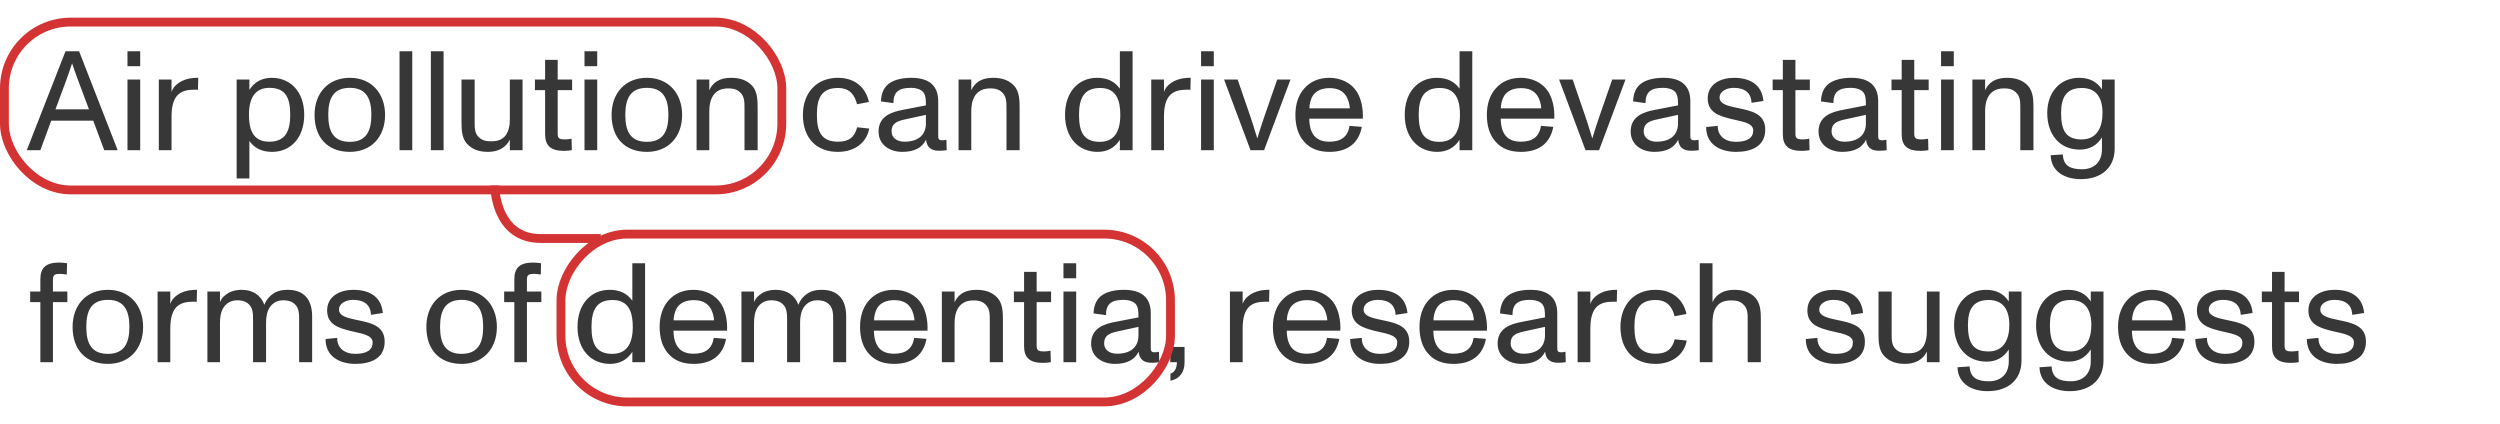 <svg width="283" height="48" viewBox="0 0 283 48" fill="none" xmlns="http://www.w3.org/2000/svg">
<path d="M11.8 17L10.552 13.656H5.8L4.568 17H3.032L7.416 5.8H8.952L13.32 17H11.8ZM6.28 12.376H10.072L8.808 9C8.584 8.408 8.328 7.672 8.168 7.192H8.152C7.96 7.784 7.784 8.296 7.528 9L6.28 12.376ZM14.431 7.496V5.8H15.871V7.496H14.431ZM14.431 17V9H15.871V17H14.431ZM21.914 8.824C22.026 8.808 22.33 8.808 22.442 8.808L22.41 10.168C22.314 10.152 22.186 10.152 22.042 10.152C20.522 10.152 19.418 10.632 19.418 13.208V17H17.978V9H19.418V10.408C19.642 9.64 20.602 8.92 21.914 8.824ZM30.758 8.808C32.886 8.808 34.438 10.392 34.438 13C34.438 15.528 32.966 17.192 30.806 17.192C29.686 17.192 28.838 16.808 28.23 15.96V20.2H26.79V9H28.23V10.168C28.822 9.256 29.686 8.808 30.758 8.808ZM30.47 16.04C32.262 16.04 32.854 14.92 32.854 13C32.854 11.128 32.374 9.944 30.502 9.944C28.966 9.944 28.182 10.968 28.182 12.984C28.182 14.472 28.518 16.04 30.47 16.04ZM39.607 17.192C37.111 17.192 35.607 15.608 35.607 13C35.607 10.568 37.127 8.808 39.607 8.808C42.055 8.808 43.591 10.584 43.591 13C43.591 15.512 42.007 17.192 39.607 17.192ZM39.607 16.056C41.415 16.056 42.039 14.888 42.039 13C42.039 11.112 41.415 9.944 39.607 9.944C37.767 9.944 37.159 11.112 37.159 13C37.159 14.888 37.751 16.056 39.607 16.056ZM45.228 17V5.8H46.668V17H45.228ZM48.775 17V5.8H50.215V17H48.775ZM57.714 9H59.154V17H57.714V15.8C57.282 16.712 56.386 17.192 55.25 17.192C54.21 17.192 53.458 16.904 52.882 16.296C52.258 15.64 52.242 14.632 52.242 13.784V9H53.73V13.704C53.73 14.44 53.714 15.064 54.194 15.528C54.658 15.976 55.186 15.992 55.65 15.992C56.37 15.992 57.714 15.816 57.714 13.496V9ZM63.851 17.08C62.363 17.08 61.707 16.504 61.707 15.208V10.2H60.555V9H61.707V6.776H63.131V9H64.763V10.2H63.131V15.16C63.131 15.688 63.371 15.784 63.963 15.784C64.139 15.784 64.427 15.752 64.699 15.704L64.731 17C64.523 17.032 64.203 17.08 63.851 17.08ZM66.165 7.496V5.8H67.605V7.496H66.165ZM66.165 17V9H67.605V17H66.165ZM73.232 17.192C70.736 17.192 69.232 15.608 69.232 13C69.232 10.568 70.752 8.808 73.232 8.808C75.68 8.808 77.216 10.584 77.216 13C77.216 15.512 75.632 17.192 73.232 17.192ZM73.232 16.056C75.04 16.056 75.664 14.888 75.664 13C75.664 11.112 75.04 9.944 73.232 9.944C71.392 9.944 70.784 11.112 70.784 13C70.784 14.888 71.376 16.056 73.232 16.056ZM85.141 9.704C85.749 10.36 85.765 11.4 85.765 12.248V17H84.277V12.328C84.277 11.592 84.293 10.936 83.797 10.472C83.349 10.024 82.821 10.008 82.373 10.008C81.669 10.008 80.293 10.296 80.293 12.584V17H78.853V9H80.293V10.216C80.693 9.32 81.477 8.808 82.757 8.808C83.813 8.808 84.565 9.096 85.141 9.704ZM94.856 17.192C92.409 17.192 90.888 15.624 90.888 13C90.888 10.536 92.409 8.808 94.856 8.808C96.888 8.808 98.04 10.024 98.361 11.544L97.016 11.8C96.776 10.872 96.296 9.96 94.856 9.96C92.904 9.96 92.472 11.24 92.472 13C92.472 14.808 92.921 16.04 94.856 16.04C96.088 16.04 96.728 15.56 97.032 14.408L98.392 14.552C98.105 16.168 96.713 17.192 94.856 17.192ZM107.133 15.816L107.165 17C106.861 17.048 106.589 17.064 106.269 17.064C105.389 17.064 104.909 16.648 104.829 15.816C104.381 16.728 103.501 17.192 102.141 17.192C100.797 17.192 99.453 16.456 99.453 14.888C99.453 13.16 100.909 12.68 102.173 12.44L104.813 11.928C104.813 11.208 104.781 10.808 104.541 10.472C104.317 10.152 103.789 9.944 103.085 9.944C101.693 9.944 101.133 10.456 101.133 11.672L99.725 11.48C99.757 10.52 100.093 9.816 100.717 9.4C101.293 9.016 102.141 8.808 103.165 8.808C105.181 8.808 106.205 9.704 106.205 11.448V15.272C106.205 15.688 106.205 15.88 106.669 15.88C106.797 15.88 106.925 15.864 107.133 15.816ZM104.813 13.976V13L102.397 13.528C101.549 13.72 100.924 13.96 100.924 14.872C100.924 15.624 101.581 16.04 102.365 16.04C104.109 16.04 104.813 15.128 104.813 13.976ZM114.797 9.704C115.405 10.36 115.421 11.4 115.421 12.248V17H113.933V12.328C113.933 11.592 113.949 10.936 113.453 10.472C113.005 10.024 112.477 10.008 112.029 10.008C111.325 10.008 109.949 10.296 109.949 12.584V17H108.509V9H109.949V10.216C110.349 9.32 111.133 8.808 112.413 8.808C113.469 8.808 114.221 9.096 114.797 9.704ZM126.769 5.8H128.209V17H126.769V15.832C126.177 16.744 125.313 17.192 124.241 17.192C122.113 17.192 120.561 15.608 120.561 13C120.561 10.472 122.033 8.808 124.193 8.808C125.313 8.808 126.161 9.192 126.769 10.04V5.8ZM124.497 16.056C126.033 16.056 126.817 15.032 126.817 13.016C126.817 11.528 126.481 9.96 124.529 9.96C122.737 9.96 122.145 11.08 122.145 13C122.145 14.872 122.625 16.056 124.497 16.056ZM134.258 8.824C134.37 8.808 134.674 8.808 134.786 8.808L134.754 10.168C134.658 10.152 134.53 10.152 134.386 10.152C132.866 10.152 131.762 10.632 131.762 13.208V17H130.322V9H131.762V10.408C131.986 9.64 132.946 8.92 134.258 8.824ZM135.962 7.496V5.8H137.402V7.496H135.962ZM135.962 17V9H137.402V17H135.962ZM141.557 17L138.565 9H140.101L141.525 13.144C141.669 13.56 141.941 14.392 142.325 15.672C142.597 14.792 142.885 13.88 143.141 13.144L144.581 9H146.085L143.093 17H141.557ZM153.599 10.392C154.079 11.16 154.335 12.296 154.271 13.432H148.207C148.239 15.192 148.975 16.04 150.479 16.04C151.839 16.04 152.575 15.464 152.767 14.248L154.159 14.36C153.807 16.232 152.527 17.192 150.495 17.192C149.263 17.192 148.303 16.824 147.615 16.024C146.943 15.272 146.639 14.232 146.639 12.984C146.639 11.8 146.975 10.76 147.647 10.008C148.351 9.208 149.327 8.808 150.479 8.808C151.743 8.808 152.943 9.352 153.599 10.392ZM150.495 9.976C149.599 9.976 148.927 10.312 148.607 10.84C148.319 11.32 148.223 11.864 148.223 12.264H152.799C152.783 11.832 152.623 11.224 152.367 10.84C151.951 10.232 151.359 9.976 150.495 9.976ZM165.222 5.8H166.662V17H165.222V15.832C164.63 16.744 163.766 17.192 162.694 17.192C160.566 17.192 159.014 15.608 159.014 13C159.014 10.472 160.486 8.808 162.646 8.808C163.766 8.808 164.614 9.192 165.222 10.04V5.8ZM162.95 16.056C164.486 16.056 165.27 15.032 165.27 13.016C165.27 11.528 164.934 9.96 162.982 9.96C161.19 9.96 160.598 11.08 160.598 13C160.598 14.872 161.078 16.056 162.95 16.056ZM175.271 10.392C175.751 11.16 176.007 12.296 175.943 13.432H169.879C169.911 15.192 170.647 16.04 172.151 16.04C173.511 16.04 174.247 15.464 174.439 14.248L175.831 14.36C175.479 16.232 174.199 17.192 172.167 17.192C170.935 17.192 169.975 16.824 169.287 16.024C168.615 15.272 168.311 14.232 168.311 12.984C168.311 11.8 168.647 10.76 169.319 10.008C170.023 9.208 170.999 8.808 172.151 8.808C173.415 8.808 174.615 9.352 175.271 10.392ZM172.167 9.976C171.271 9.976 170.599 10.312 170.279 10.84C169.991 11.32 169.895 11.864 169.895 12.264H174.471C174.455 11.832 174.295 11.224 174.039 10.84C173.623 10.232 173.031 9.976 172.167 9.976ZM179.479 17L176.487 9H178.023L179.447 13.144C179.591 13.56 179.863 14.392 180.247 15.672C180.519 14.792 180.807 13.88 181.063 13.144L182.503 9H184.007L181.015 17H179.479ZM192.273 15.816L192.305 17C192.001 17.048 191.729 17.064 191.409 17.064C190.529 17.064 190.049 16.648 189.969 15.816C189.521 16.728 188.641 17.192 187.281 17.192C185.937 17.192 184.593 16.456 184.593 14.888C184.593 13.16 186.049 12.68 187.313 12.44L189.953 11.928C189.953 11.208 189.921 10.808 189.681 10.472C189.457 10.152 188.929 9.944 188.225 9.944C186.833 9.944 186.273 10.456 186.273 11.672L184.865 11.48C184.897 10.52 185.233 9.816 185.857 9.4C186.433 9.016 187.281 8.808 188.305 8.808C190.321 8.808 191.345 9.704 191.345 11.448V15.272C191.345 15.688 191.345 15.88 191.809 15.88C191.937 15.88 192.065 15.864 192.273 15.816ZM189.953 13.976V13L187.537 13.528C186.689 13.72 186.065 13.96 186.065 14.872C186.065 15.624 186.721 16.04 187.505 16.04C189.249 16.04 189.953 15.128 189.953 13.976ZM196.53 17.192C194.738 17.192 193.122 16.36 193.138 14.376L194.45 14.248C194.434 15.368 195.25 16.056 196.498 16.056C197.81 16.056 198.466 15.608 198.466 14.76C198.466 13.848 196.994 13.736 195.89 13.448C194.594 13.112 193.314 12.728 193.314 11.144C193.314 9.48 194.85 8.808 196.274 8.808C197.97 8.808 199.442 9.48 199.618 11.432L198.274 11.64C198.242 10.536 197.522 9.944 196.258 9.944C195.474 9.944 194.658 10.312 194.658 11.048C194.658 11.784 195.618 11.992 196.578 12.2C198.178 12.536 199.826 12.808 199.826 14.68C199.826 16.632 198.146 17.192 196.53 17.192ZM203.961 17.08C202.473 17.08 201.817 16.504 201.817 15.208V10.2H200.665V9H201.817V6.776H203.241V9H204.873V10.2H203.241V15.16C203.241 15.688 203.481 15.784 204.073 15.784C204.249 15.784 204.536 15.752 204.809 15.704L204.841 17C204.633 17.032 204.312 17.08 203.961 17.08ZM213.539 15.816L213.571 17C213.267 17.048 212.995 17.064 212.675 17.064C211.795 17.064 211.315 16.648 211.235 15.816C210.787 16.728 209.907 17.192 208.547 17.192C207.203 17.192 205.859 16.456 205.859 14.888C205.859 13.16 207.315 12.68 208.579 12.44L211.219 11.928C211.219 11.208 211.187 10.808 210.947 10.472C210.723 10.152 210.195 9.944 209.491 9.944C208.099 9.944 207.539 10.456 207.539 11.672L206.131 11.48C206.163 10.52 206.499 9.816 207.123 9.4C207.699 9.016 208.547 8.808 209.571 8.808C211.587 8.808 212.611 9.704 212.611 11.448V15.272C212.611 15.688 212.611 15.88 213.075 15.88C213.203 15.88 213.331 15.864 213.539 15.816ZM211.219 13.976V13L208.803 13.528C207.955 13.72 207.331 13.96 207.331 14.872C207.331 15.624 207.987 16.04 208.771 16.04C210.515 16.04 211.219 15.128 211.219 13.976ZM217.414 17.08C215.926 17.08 215.27 16.504 215.27 15.208V10.2H214.118V9H215.27V6.776H216.694V9H218.326V10.2H216.694V15.16C216.694 15.688 216.934 15.784 217.526 15.784C217.702 15.784 217.99 15.752 218.262 15.704L218.294 17C218.086 17.032 217.766 17.08 217.414 17.08ZM219.728 7.496V5.8H221.168V7.496H219.728ZM219.728 17V9H221.168V17H219.728ZM229.563 9.704C230.171 10.36 230.187 11.4 230.187 12.248V17H228.699V12.328C228.699 11.592 228.715 10.936 228.219 10.472C227.771 10.024 227.243 10.008 226.795 10.008C226.091 10.008 224.715 10.296 224.715 12.584V17H223.275V9H224.715V10.216C225.115 9.32 225.899 8.808 227.179 8.808C228.235 8.808 228.987 9.096 229.563 9.704ZM237.94 9H239.38V16.824C239.38 18.968 237.892 20.28 235.54 20.28C233.956 20.28 232.212 19.592 232.132 17.576L233.508 17.48C233.572 18.808 234.42 19.16 235.7 19.16C236.996 19.16 237.94 18.376 237.94 16.92V15.56C237.348 16.488 236.516 16.936 235.412 16.936C233.204 16.936 231.748 15.288 231.748 12.792C231.748 10.424 233.22 8.808 235.364 8.808C236.564 8.808 237.38 9.272 237.94 10.12V9ZM235.636 15.784C237.476 15.784 238.004 14.264 238.004 12.792C238.004 10.904 237.172 9.96 235.668 9.96C233.876 9.96 233.316 11.064 233.316 12.792C233.316 14.664 233.796 15.784 235.636 15.784ZM4.568 41V34.2H3.416V33H4.568V31.592C4.568 30.296 5.224 29.72 6.712 29.72C7.048 29.72 7.416 29.768 7.592 29.8L7.56 31.08C7.304 31.032 6.968 31 6.792 31C6.248 31 5.992 31.096 5.992 31.624V33H7.624V34.2H5.992V41H4.568ZM12.217 41.192C9.721 41.192 8.217 39.608 8.217 37C8.217 34.568 9.737 32.808 12.217 32.808C14.665 32.808 16.201 34.584 16.201 37C16.201 39.512 14.617 41.192 12.217 41.192ZM12.217 40.056C14.025 40.056 14.649 38.888 14.649 37C14.649 35.112 14.025 33.944 12.217 33.944C10.377 33.944 9.769 35.112 9.769 37C9.769 38.888 10.361 40.056 12.217 40.056ZM21.773 32.824C21.885 32.808 22.189 32.808 22.301 32.808L22.269 34.168C22.173 34.152 22.045 34.152 21.901 34.152C20.381 34.152 19.277 34.632 19.277 37.208V41H17.837V33H19.277V34.408C19.501 33.64 20.461 32.92 21.773 32.824ZM32.566 32.808C34.358 32.808 35.334 33.832 35.334 35.816V41H33.862V36.296C33.862 35.544 33.862 34.888 33.382 34.44C32.934 34.008 32.342 33.992 32.038 33.992C31.558 33.992 31.158 34.152 30.854 34.424C30.47 34.776 30.118 35.304 30.118 36.584V41H28.646V36.296C28.646 35.544 28.646 34.888 28.166 34.44C27.718 34.008 27.126 33.992 26.822 33.992C26.326 33.992 25.926 34.168 25.638 34.424C25.254 34.776 24.902 35.304 24.902 36.584V41H23.478V33H24.902V34.2C24.998 33.96 25.158 33.688 25.494 33.416C25.862 33.112 26.438 32.808 27.366 32.808C28.63 32.808 29.542 33.432 29.926 34.504C30.086 34.072 30.326 33.736 30.694 33.416C31.078 33.096 31.59 32.808 32.566 32.808ZM40.248 41.192C38.456 41.192 36.84 40.36 36.856 38.376L38.169 38.248C38.153 39.368 38.968 40.056 40.217 40.056C41.529 40.056 42.184 39.608 42.184 38.76C42.184 37.848 40.712 37.736 39.608 37.448C38.312 37.112 37.032 36.728 37.032 35.144C37.032 33.48 38.569 32.808 39.992 32.808C41.688 32.808 43.16 33.48 43.337 35.432L41.992 35.64C41.961 34.536 41.24 33.944 39.977 33.944C39.193 33.944 38.377 34.312 38.377 35.048C38.377 35.784 39.337 35.992 40.297 36.2C41.897 36.536 43.544 36.808 43.544 38.68C43.544 40.632 41.864 41.192 40.248 41.192ZM52.264 41.192C49.767 41.192 48.264 39.608 48.264 37C48.264 34.568 49.783 32.808 52.264 32.808C54.712 32.808 56.248 34.584 56.248 37C56.248 39.512 54.663 41.192 52.264 41.192ZM52.264 40.056C54.072 40.056 54.696 38.888 54.696 37C54.696 35.112 54.072 33.944 52.264 33.944C50.423 33.944 49.816 35.112 49.816 37C49.816 38.888 50.407 40.056 52.264 40.056ZM58.224 41V34.2H57.072V33H58.224V31.592C58.224 30.296 58.88 29.72 60.368 29.72C60.704 29.72 61.072 29.768 61.248 29.8L61.216 31.08C60.96 31.032 60.624 31 60.448 31C59.904 31 59.648 31.096 59.648 31.624V33H61.28V34.2H59.648V41H58.224ZM71.581 29.8H73.021V41H71.581V39.832C70.989 40.744 70.125 41.192 69.053 41.192C66.925 41.192 65.373 39.608 65.373 37C65.373 34.472 66.845 32.808 69.005 32.808C70.125 32.808 70.973 33.192 71.581 34.04V29.8ZM69.309 40.056C70.845 40.056 71.629 39.032 71.629 37.016C71.629 35.528 71.293 33.96 69.341 33.96C67.549 33.96 66.957 35.08 66.957 37C66.957 38.872 67.437 40.056 69.309 40.056ZM81.63 34.392C82.11 35.16 82.366 36.296 82.302 37.432H76.238C76.27 39.192 77.006 40.04 78.51 40.04C79.87 40.04 80.606 39.464 80.798 38.248L82.19 38.36C81.838 40.232 80.558 41.192 78.526 41.192C77.294 41.192 76.334 40.824 75.646 40.024C74.974 39.272 74.67 38.232 74.67 36.984C74.67 35.8 75.006 34.76 75.678 34.008C76.382 33.208 77.358 32.808 78.51 32.808C79.774 32.808 80.974 33.352 81.63 34.392ZM78.526 33.976C77.63 33.976 76.958 34.312 76.638 34.84C76.35 35.32 76.254 35.864 76.254 36.264H80.83C80.814 35.832 80.654 35.224 80.398 34.84C79.982 34.232 79.39 33.976 78.526 33.976ZM93.019 32.808C94.811 32.808 95.787 33.832 95.787 35.816V41H94.315V36.296C94.315 35.544 94.315 34.888 93.835 34.44C93.387 34.008 92.795 33.992 92.491 33.992C92.011 33.992 91.611 34.152 91.307 34.424C90.923 34.776 90.571 35.304 90.571 36.584V41H89.099V36.296C89.099 35.544 89.099 34.888 88.619 34.44C88.171 34.008 87.579 33.992 87.275 33.992C86.779 33.992 86.379 34.168 86.091 34.424C85.707 34.776 85.355 35.304 85.355 36.584V41H83.931V33H85.355V34.2C85.451 33.96 85.611 33.688 85.947 33.416C86.315 33.112 86.891 32.808 87.819 32.808C89.083 32.808 89.995 33.432 90.379 34.504C90.539 34.072 90.779 33.736 91.147 33.416C91.531 33.096 92.043 32.808 93.019 32.808ZM104.318 34.392C104.798 35.16 105.054 36.296 104.99 37.432H98.926C98.958 39.192 99.694 40.04 101.198 40.04C102.558 40.04 103.294 39.464 103.486 38.248L104.878 38.36C104.526 40.232 103.246 41.192 101.214 41.192C99.982 41.192 99.022 40.824 98.334 40.024C97.662 39.272 97.358 38.232 97.358 36.984C97.358 35.8 97.694 34.76 98.366 34.008C99.07 33.208 100.046 32.808 101.198 32.808C102.462 32.808 103.662 33.352 104.318 34.392ZM101.214 33.976C100.318 33.976 99.646 34.312 99.326 34.84C99.038 35.32 98.942 35.864 98.942 36.264H103.518C103.502 35.832 103.342 35.224 103.086 34.84C102.67 34.232 102.078 33.976 101.214 33.976ZM112.907 33.704C113.515 34.36 113.531 35.4 113.531 36.248V41H112.043V36.328C112.043 35.592 112.059 34.936 111.563 34.472C111.115 34.024 110.587 34.008 110.139 34.008C109.435 34.008 108.059 34.296 108.059 36.584V41H106.618V33H108.059V34.216C108.459 33.32 109.243 32.808 110.523 32.808C111.579 32.808 112.331 33.096 112.907 33.704ZM118.07 41.08C116.582 41.08 115.926 40.504 115.926 39.208V34.2H114.774V33H115.926V30.776H117.35V33H118.982V34.2H117.35V39.16C117.35 39.688 117.59 39.784 118.182 39.784C118.358 39.784 118.646 39.752 118.918 39.704L118.95 41C118.742 41.032 118.422 41.08 118.07 41.08ZM120.384 31.496V29.8H121.824V31.496H120.384ZM120.384 41V33H121.824V41H120.384ZM131.195 39.816L131.227 41C130.923 41.048 130.651 41.064 130.331 41.064C129.451 41.064 128.971 40.648 128.891 39.816C128.443 40.728 127.563 41.192 126.203 41.192C124.859 41.192 123.515 40.456 123.515 38.888C123.515 37.16 124.971 36.68 126.235 36.44L128.875 35.928C128.875 35.208 128.843 34.808 128.603 34.472C128.379 34.152 127.851 33.944 127.147 33.944C125.755 33.944 125.195 34.456 125.195 35.672L123.787 35.48C123.819 34.52 124.155 33.816 124.779 33.4C125.355 33.016 126.203 32.808 127.227 32.808C129.243 32.808 130.267 33.704 130.267 35.448V39.272C130.267 39.688 130.267 39.88 130.731 39.88C130.859 39.88 130.987 39.864 131.195 39.816ZM128.875 37.976V37L126.459 37.528C125.611 37.72 124.987 37.96 124.987 38.872C124.987 39.624 125.643 40.04 126.427 40.04C128.171 40.04 128.875 39.128 128.875 37.976ZM132.492 43.096V42.296C132.844 42.168 133.212 41.88 133.228 41H132.476V39.272H134.092V41.032C134.092 42.168 133.5 42.904 132.492 43.096ZM143.164 32.824C143.276 32.808 143.58 32.808 143.692 32.808L143.66 34.168C143.564 34.152 143.436 34.152 143.292 34.152C141.772 34.152 140.668 34.632 140.668 37.208V41H139.228V33H140.668V34.408C140.892 33.64 141.852 32.92 143.164 32.824ZM151.052 34.392C151.532 35.16 151.788 36.296 151.724 37.432H145.66C145.692 39.192 146.428 40.04 147.932 40.04C149.292 40.04 150.028 39.464 150.22 38.248L151.612 38.36C151.26 40.232 149.98 41.192 147.948 41.192C146.716 41.192 145.756 40.824 145.068 40.024C144.396 39.272 144.092 38.232 144.092 36.984C144.092 35.8 144.428 34.76 145.1 34.008C145.804 33.208 146.78 32.808 147.932 32.808C149.196 32.808 150.396 33.352 151.052 34.392ZM147.948 33.976C147.052 33.976 146.38 34.312 146.06 34.84C145.772 35.32 145.676 35.864 145.676 36.264H150.252C150.236 35.832 150.076 35.224 149.82 34.84C149.404 34.232 148.812 33.976 147.948 33.976ZM156.233 41.192C154.441 41.192 152.825 40.36 152.841 38.376L154.153 38.248C154.137 39.368 154.953 40.056 156.201 40.056C157.513 40.056 158.169 39.608 158.169 38.76C158.169 37.848 156.697 37.736 155.593 37.448C154.297 37.112 153.017 36.728 153.017 35.144C153.017 33.48 154.553 32.808 155.977 32.808C157.673 32.808 159.145 33.48 159.321 35.432L157.977 35.64C157.945 34.536 157.225 33.944 155.961 33.944C155.177 33.944 154.361 34.312 154.361 35.048C154.361 35.784 155.321 35.992 156.281 36.2C157.881 36.536 159.529 36.808 159.529 38.68C159.529 40.632 157.849 41.192 156.233 41.192ZM167.646 34.392C168.126 35.16 168.382 36.296 168.318 37.432H162.254C162.286 39.192 163.022 40.04 164.526 40.04C165.886 40.04 166.622 39.464 166.814 38.248L168.206 38.36C167.854 40.232 166.574 41.192 164.542 41.192C163.31 41.192 162.35 40.824 161.662 40.024C160.99 39.272 160.686 38.232 160.686 36.984C160.686 35.8 161.022 34.76 161.694 34.008C162.398 33.208 163.374 32.808 164.526 32.808C165.79 32.808 166.99 33.352 167.646 34.392ZM164.542 33.976C163.646 33.976 162.974 34.312 162.654 34.84C162.366 35.32 162.27 35.864 162.27 36.264H166.846C166.83 35.832 166.67 35.224 166.414 34.84C165.998 34.232 165.406 33.976 164.542 33.976ZM177.211 39.816L177.243 41C176.939 41.048 176.667 41.064 176.347 41.064C175.467 41.064 174.987 40.648 174.907 39.816C174.459 40.728 173.579 41.192 172.219 41.192C170.875 41.192 169.531 40.456 169.531 38.888C169.531 37.16 170.987 36.68 172.251 36.44L174.891 35.928C174.891 35.208 174.859 34.808 174.619 34.472C174.395 34.152 173.867 33.944 173.163 33.944C171.771 33.944 171.211 34.456 171.211 35.672L169.803 35.48C169.835 34.52 170.171 33.816 170.795 33.4C171.371 33.016 172.219 32.808 173.243 32.808C175.259 32.808 176.283 33.704 176.283 35.448V39.272C176.283 39.688 176.283 39.88 176.747 39.88C176.875 39.88 177.003 39.864 177.211 39.816ZM174.891 37.976V37L172.475 37.528C171.627 37.72 171.003 37.96 171.003 38.872C171.003 39.624 171.659 40.04 172.443 40.04C174.187 40.04 174.891 39.128 174.891 37.976ZM182.523 32.824C182.635 32.808 182.939 32.808 183.051 32.808L183.019 34.168C182.923 34.152 182.795 34.152 182.651 34.152C181.131 34.152 180.027 34.632 180.027 37.208V41H178.587V33H180.027V34.408C180.251 33.64 181.211 32.92 182.523 32.824ZM187.403 41.192C184.955 41.192 183.435 39.624 183.435 37C183.435 34.536 184.955 32.808 187.403 32.808C189.435 32.808 190.587 34.024 190.907 35.544L189.563 35.8C189.323 34.872 188.843 33.96 187.403 33.96C185.451 33.96 185.019 35.24 185.019 37C185.019 38.808 185.467 40.04 187.403 40.04C188.635 40.04 189.275 39.56 189.579 38.408L190.939 38.552C190.651 40.168 189.259 41.192 187.403 41.192ZM198.703 33.704C199.311 34.36 199.327 35.368 199.327 36.216V41H197.839V36.296C197.839 35.56 197.855 34.936 197.359 34.472C196.911 34.024 196.383 34.008 195.935 34.008C195.215 34.008 193.855 34.184 193.855 36.504V41H192.415V29.8H193.855V34.2C194.303 33.24 195.199 32.808 196.319 32.808C197.375 32.808 198.127 33.096 198.703 33.704ZM207.811 41.192C206.019 41.192 204.403 40.36 204.419 38.376L205.731 38.248C205.715 39.368 206.531 40.056 207.779 40.056C209.091 40.056 209.747 39.608 209.747 38.76C209.747 37.848 208.275 37.736 207.171 37.448C205.875 37.112 204.595 36.728 204.595 35.144C204.595 33.48 206.131 32.808 207.555 32.808C209.251 32.808 210.723 33.48 210.899 35.432L209.555 35.64C209.523 34.536 208.803 33.944 207.539 33.944C206.755 33.944 205.939 34.312 205.939 35.048C205.939 35.784 206.899 35.992 207.859 36.2C209.459 36.536 211.107 36.808 211.107 38.68C211.107 40.632 209.427 41.192 207.811 41.192ZM218.12 33H219.56V41H218.12V39.8C217.688 40.712 216.792 41.192 215.656 41.192C214.616 41.192 213.864 40.904 213.288 40.296C212.664 39.64 212.648 38.632 212.648 37.784V33H214.136V37.704C214.136 38.44 214.12 39.064 214.6 39.528C215.064 39.976 215.592 39.992 216.056 39.992C216.776 39.992 218.12 39.816 218.12 37.496V33ZM227.393 33H228.833V40.824C228.833 42.968 227.345 44.28 224.993 44.28C223.409 44.28 221.665 43.592 221.585 41.576L222.961 41.48C223.025 42.808 223.873 43.16 225.153 43.16C226.449 43.16 227.393 42.376 227.393 40.92V39.56C226.801 40.488 225.969 40.936 224.865 40.936C222.657 40.936 221.201 39.288 221.201 36.792C221.201 34.424 222.673 32.808 224.817 32.808C226.017 32.808 226.833 33.272 227.393 34.12V33ZM225.089 39.784C226.929 39.784 227.457 38.264 227.457 36.792C227.457 34.904 226.625 33.96 225.121 33.96C223.329 33.96 222.769 35.064 222.769 36.792C222.769 38.664 223.249 39.784 225.089 39.784ZM236.675 33H238.115V40.824C238.115 42.968 236.627 44.28 234.275 44.28C232.691 44.28 230.947 43.592 230.867 41.576L232.243 41.48C232.307 42.808 233.155 43.16 234.435 43.16C235.731 43.16 236.675 42.376 236.675 40.92V39.56C236.083 40.488 235.251 40.936 234.147 40.936C231.939 40.936 230.483 39.288 230.483 36.792C230.483 34.424 231.955 32.808 234.099 32.808C235.299 32.808 236.115 33.272 236.675 34.12V33ZM234.371 39.784C236.211 39.784 236.739 38.264 236.739 36.792C236.739 34.904 235.907 33.96 234.403 33.96C232.611 33.96 232.051 35.064 232.051 36.792C232.051 38.664 232.531 39.784 234.371 39.784ZM246.724 34.392C247.204 35.16 247.46 36.296 247.396 37.432H241.332C241.364 39.192 242.1 40.04 243.604 40.04C244.964 40.04 245.7 39.464 245.892 38.248L247.284 38.36C246.932 40.232 245.652 41.192 243.62 41.192C242.388 41.192 241.428 40.824 240.74 40.024C240.068 39.272 239.764 38.232 239.764 36.984C239.764 35.8 240.1 34.76 240.772 34.008C241.476 33.208 242.452 32.808 243.604 32.808C244.868 32.808 246.068 33.352 246.724 34.392ZM243.62 33.976C242.724 33.976 242.052 34.312 241.732 34.84C241.444 35.32 241.348 35.864 241.348 36.264H245.924C245.908 35.832 245.748 35.224 245.492 34.84C245.076 34.232 244.484 33.976 243.62 33.976ZM251.905 41.192C250.113 41.192 248.497 40.36 248.513 38.376L249.825 38.248C249.809 39.368 250.625 40.056 251.873 40.056C253.185 40.056 253.841 39.608 253.841 38.76C253.841 37.848 252.369 37.736 251.265 37.448C249.969 37.112 248.689 36.728 248.689 35.144C248.689 33.48 250.225 32.808 251.649 32.808C253.345 32.808 254.817 33.48 254.993 35.432L253.649 35.64C253.617 34.536 252.897 33.944 251.633 33.944C250.849 33.944 250.033 34.312 250.033 35.048C250.033 35.784 250.993 35.992 251.953 36.2C253.553 36.536 255.201 36.808 255.201 38.68C255.201 40.632 253.521 41.192 251.905 41.192ZM259.336 41.08C257.848 41.08 257.192 40.504 257.192 39.208V34.2H256.04V33H257.192V30.776H258.616V33H260.248V34.2H258.616V39.16C258.616 39.688 258.856 39.784 259.448 39.784C259.624 39.784 259.911 39.752 260.184 39.704L260.216 41C260.008 41.032 259.688 41.08 259.336 41.08ZM264.53 41.192C262.738 41.192 261.122 40.36 261.138 38.376L262.45 38.248C262.434 39.368 263.25 40.056 264.498 40.056C265.81 40.056 266.466 39.608 266.466 38.76C266.466 37.848 264.994 37.736 263.89 37.448C262.594 37.112 261.314 36.728 261.314 35.144C261.314 33.48 262.85 32.808 264.274 32.808C265.97 32.808 267.442 33.48 267.618 35.432L266.274 35.64C266.242 34.536 265.522 33.944 264.258 33.944C263.474 33.944 262.658 34.312 262.658 35.048C262.658 35.784 263.618 35.992 264.578 36.2C266.178 36.536 267.826 36.808 267.826 38.68C267.826 40.632 266.146 41.192 264.53 41.192Z" fill="#373737"/>
<rect x="-0.5" y="0.5" width="69" height="19" rx="7.5" transform="matrix(-1 0 0 1 132 26)" stroke="#D33333"/>
<rect x="0.5" y="2.5" width="88" height="19" rx="7.5" stroke="#D33333"/>
<path d="M68 27C68 27 64.87 27 61.217 27C56 27 56 21 56 21" stroke="#D33333"/>
</svg>

